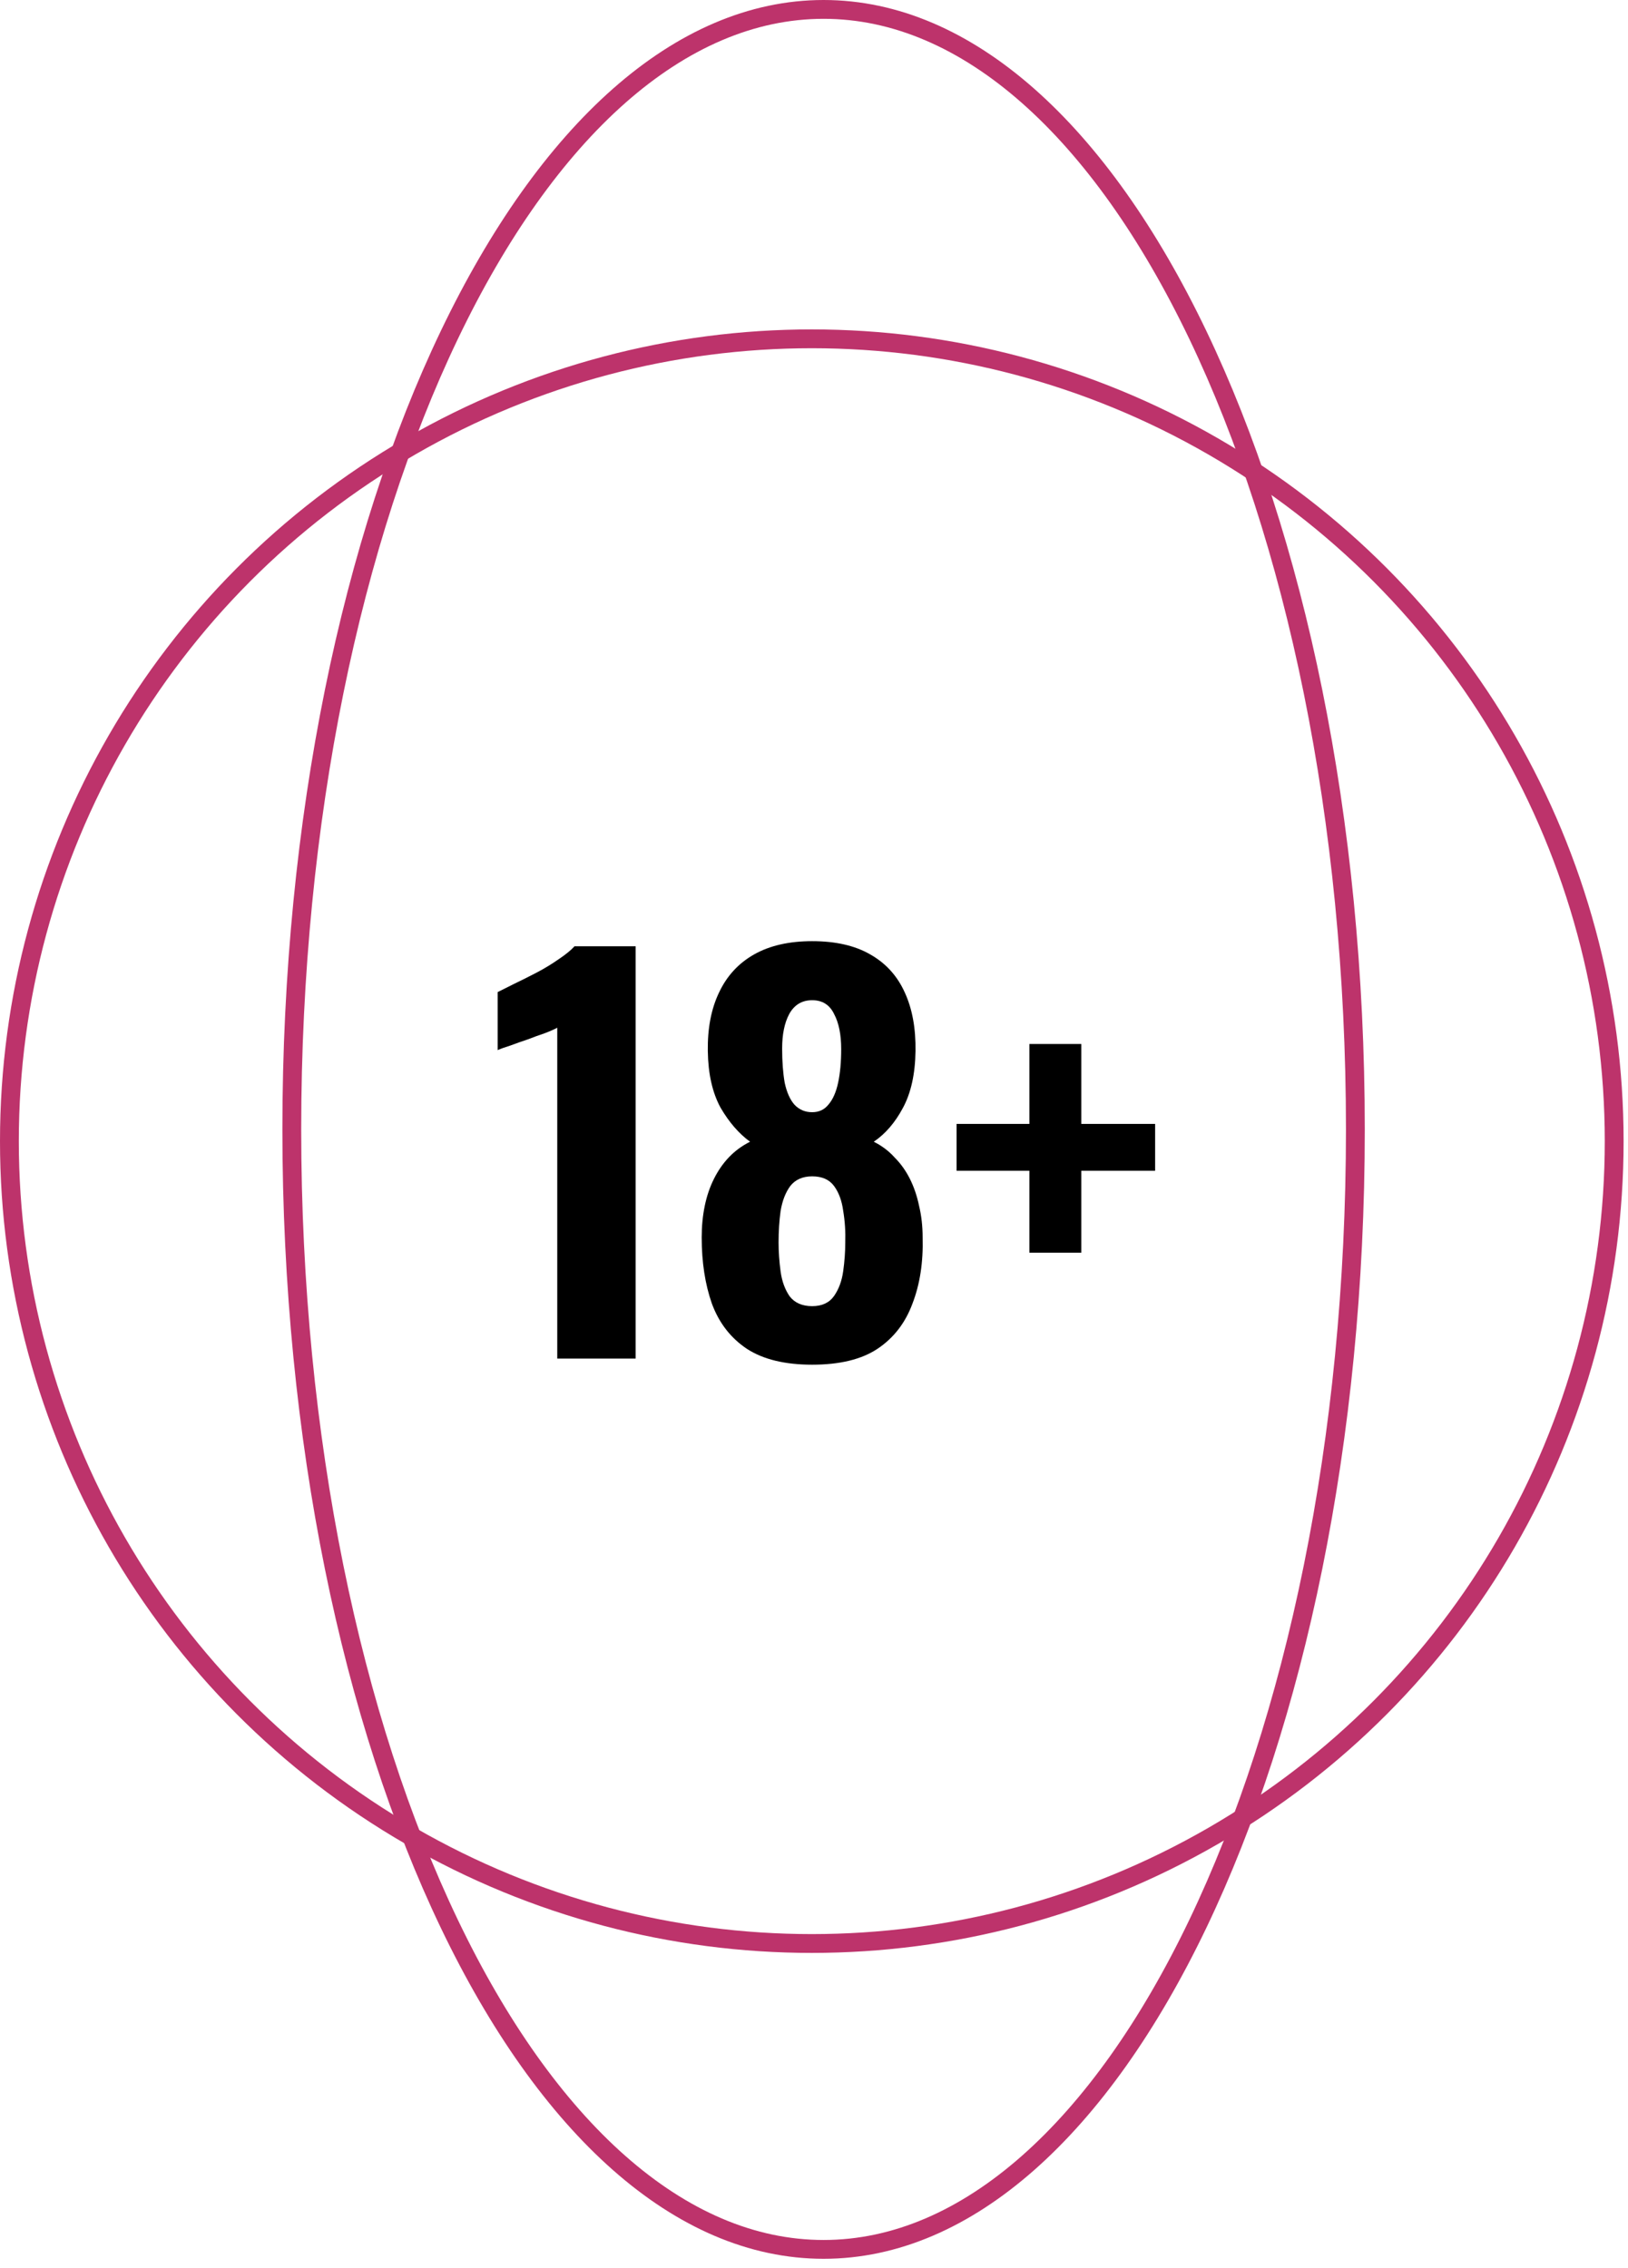 <svg xmlns="http://www.w3.org/2000/svg" width="173" height="241" viewBox="0 0 173 241" fill="none"><path d="M109.387 133.126V124.417H101.651V119.44H109.387V110.947H114.905V119.44H122.749V124.417H114.905V133.126H109.387Z" fill="black"></path><path d="M86.305 145.028C83.42 145.028 81.112 144.469 79.381 143.351C77.65 142.197 76.406 140.592 75.648 138.536C74.927 136.48 74.566 134.136 74.566 131.503C74.566 130.313 74.675 129.195 74.891 128.149C75.107 127.104 75.432 126.148 75.865 125.282C76.297 124.417 76.82 123.659 77.433 123.01C78.083 122.325 78.84 121.766 79.706 121.333C78.516 120.468 77.47 119.259 76.568 117.709C75.702 116.122 75.252 114.12 75.216 111.704C75.18 109.288 75.576 107.214 76.406 105.483C77.235 103.716 78.479 102.363 80.138 101.426C81.797 100.488 83.853 100.019 86.305 100.019C88.794 100.019 90.85 100.488 92.472 101.426C94.131 102.363 95.358 103.716 96.151 105.483C96.945 107.214 97.323 109.288 97.287 111.704C97.251 114.156 96.8 116.176 95.935 117.763C95.105 119.314 94.077 120.504 92.851 121.333C93.717 121.766 94.456 122.325 95.069 123.01C95.718 123.659 96.259 124.417 96.692 125.282C97.125 126.148 97.449 127.104 97.666 128.149C97.918 129.195 98.044 130.313 98.044 131.503C98.117 134.136 97.756 136.48 96.963 138.536C96.205 140.592 94.961 142.197 93.23 143.351C91.535 144.469 89.227 145.028 86.305 145.028ZM86.305 138.806C87.351 138.806 88.127 138.446 88.632 137.725C89.136 137.003 89.461 136.12 89.605 135.074C89.75 134.028 89.822 133.018 89.822 132.044C89.858 130.89 89.786 129.772 89.605 128.69C89.461 127.608 89.136 126.725 88.632 126.04C88.127 125.354 87.351 125.012 86.305 125.012C85.296 125.012 84.52 125.354 83.979 126.04C83.474 126.725 83.132 127.608 82.951 128.69C82.807 129.736 82.735 130.854 82.735 132.044C82.735 133.018 82.807 134.046 82.951 135.128C83.096 136.174 83.42 137.057 83.925 137.779C84.466 138.464 85.26 138.806 86.305 138.806ZM86.305 118.196C87.027 118.196 87.604 117.925 88.037 117.384C88.505 116.843 88.848 116.068 89.064 115.058C89.281 114.048 89.389 112.858 89.389 111.488C89.389 109.937 89.136 108.693 88.632 107.755C88.163 106.781 87.387 106.294 86.305 106.294C85.224 106.294 84.412 106.781 83.871 107.755C83.366 108.693 83.114 109.919 83.114 111.433C83.114 112.804 83.204 114.012 83.384 115.058C83.601 116.068 83.943 116.843 84.412 117.384C84.917 117.925 85.548 118.196 86.305 118.196Z" fill="black"></path><path d="M59.216 144.378V109.216C58.892 109.396 58.441 109.594 57.864 109.811C57.323 109.991 56.728 110.207 56.078 110.46C55.429 110.676 54.816 110.893 54.239 111.109C53.662 111.289 53.211 111.452 52.887 111.596V105.429C53.319 105.212 53.897 104.924 54.618 104.563C55.375 104.203 56.169 103.806 56.998 103.373C57.828 102.94 58.603 102.471 59.324 101.967C60.082 101.462 60.659 100.993 61.055 100.56H67.547V144.378H59.216Z" fill="black"></path><circle cx="86.266" cy="121.273" r="85.266" stroke="#BD336B" stroke-width="2"></circle><path d="M87.519 1C102.794 1 116.919 13.956 127.283 35.586C137.613 57.143 144.029 86.995 144.029 120.022C144.029 153.05 137.613 182.902 127.283 204.46C116.919 226.09 102.794 239.046 87.519 239.046C72.243 239.046 58.118 226.09 47.754 204.46C37.424 182.902 31.008 153.05 31.008 120.022C31.008 86.995 37.424 57.143 47.754 35.586C58.118 13.956 72.243 1 87.519 1Z" stroke="#BD336B" stroke-width="2"></path></svg>